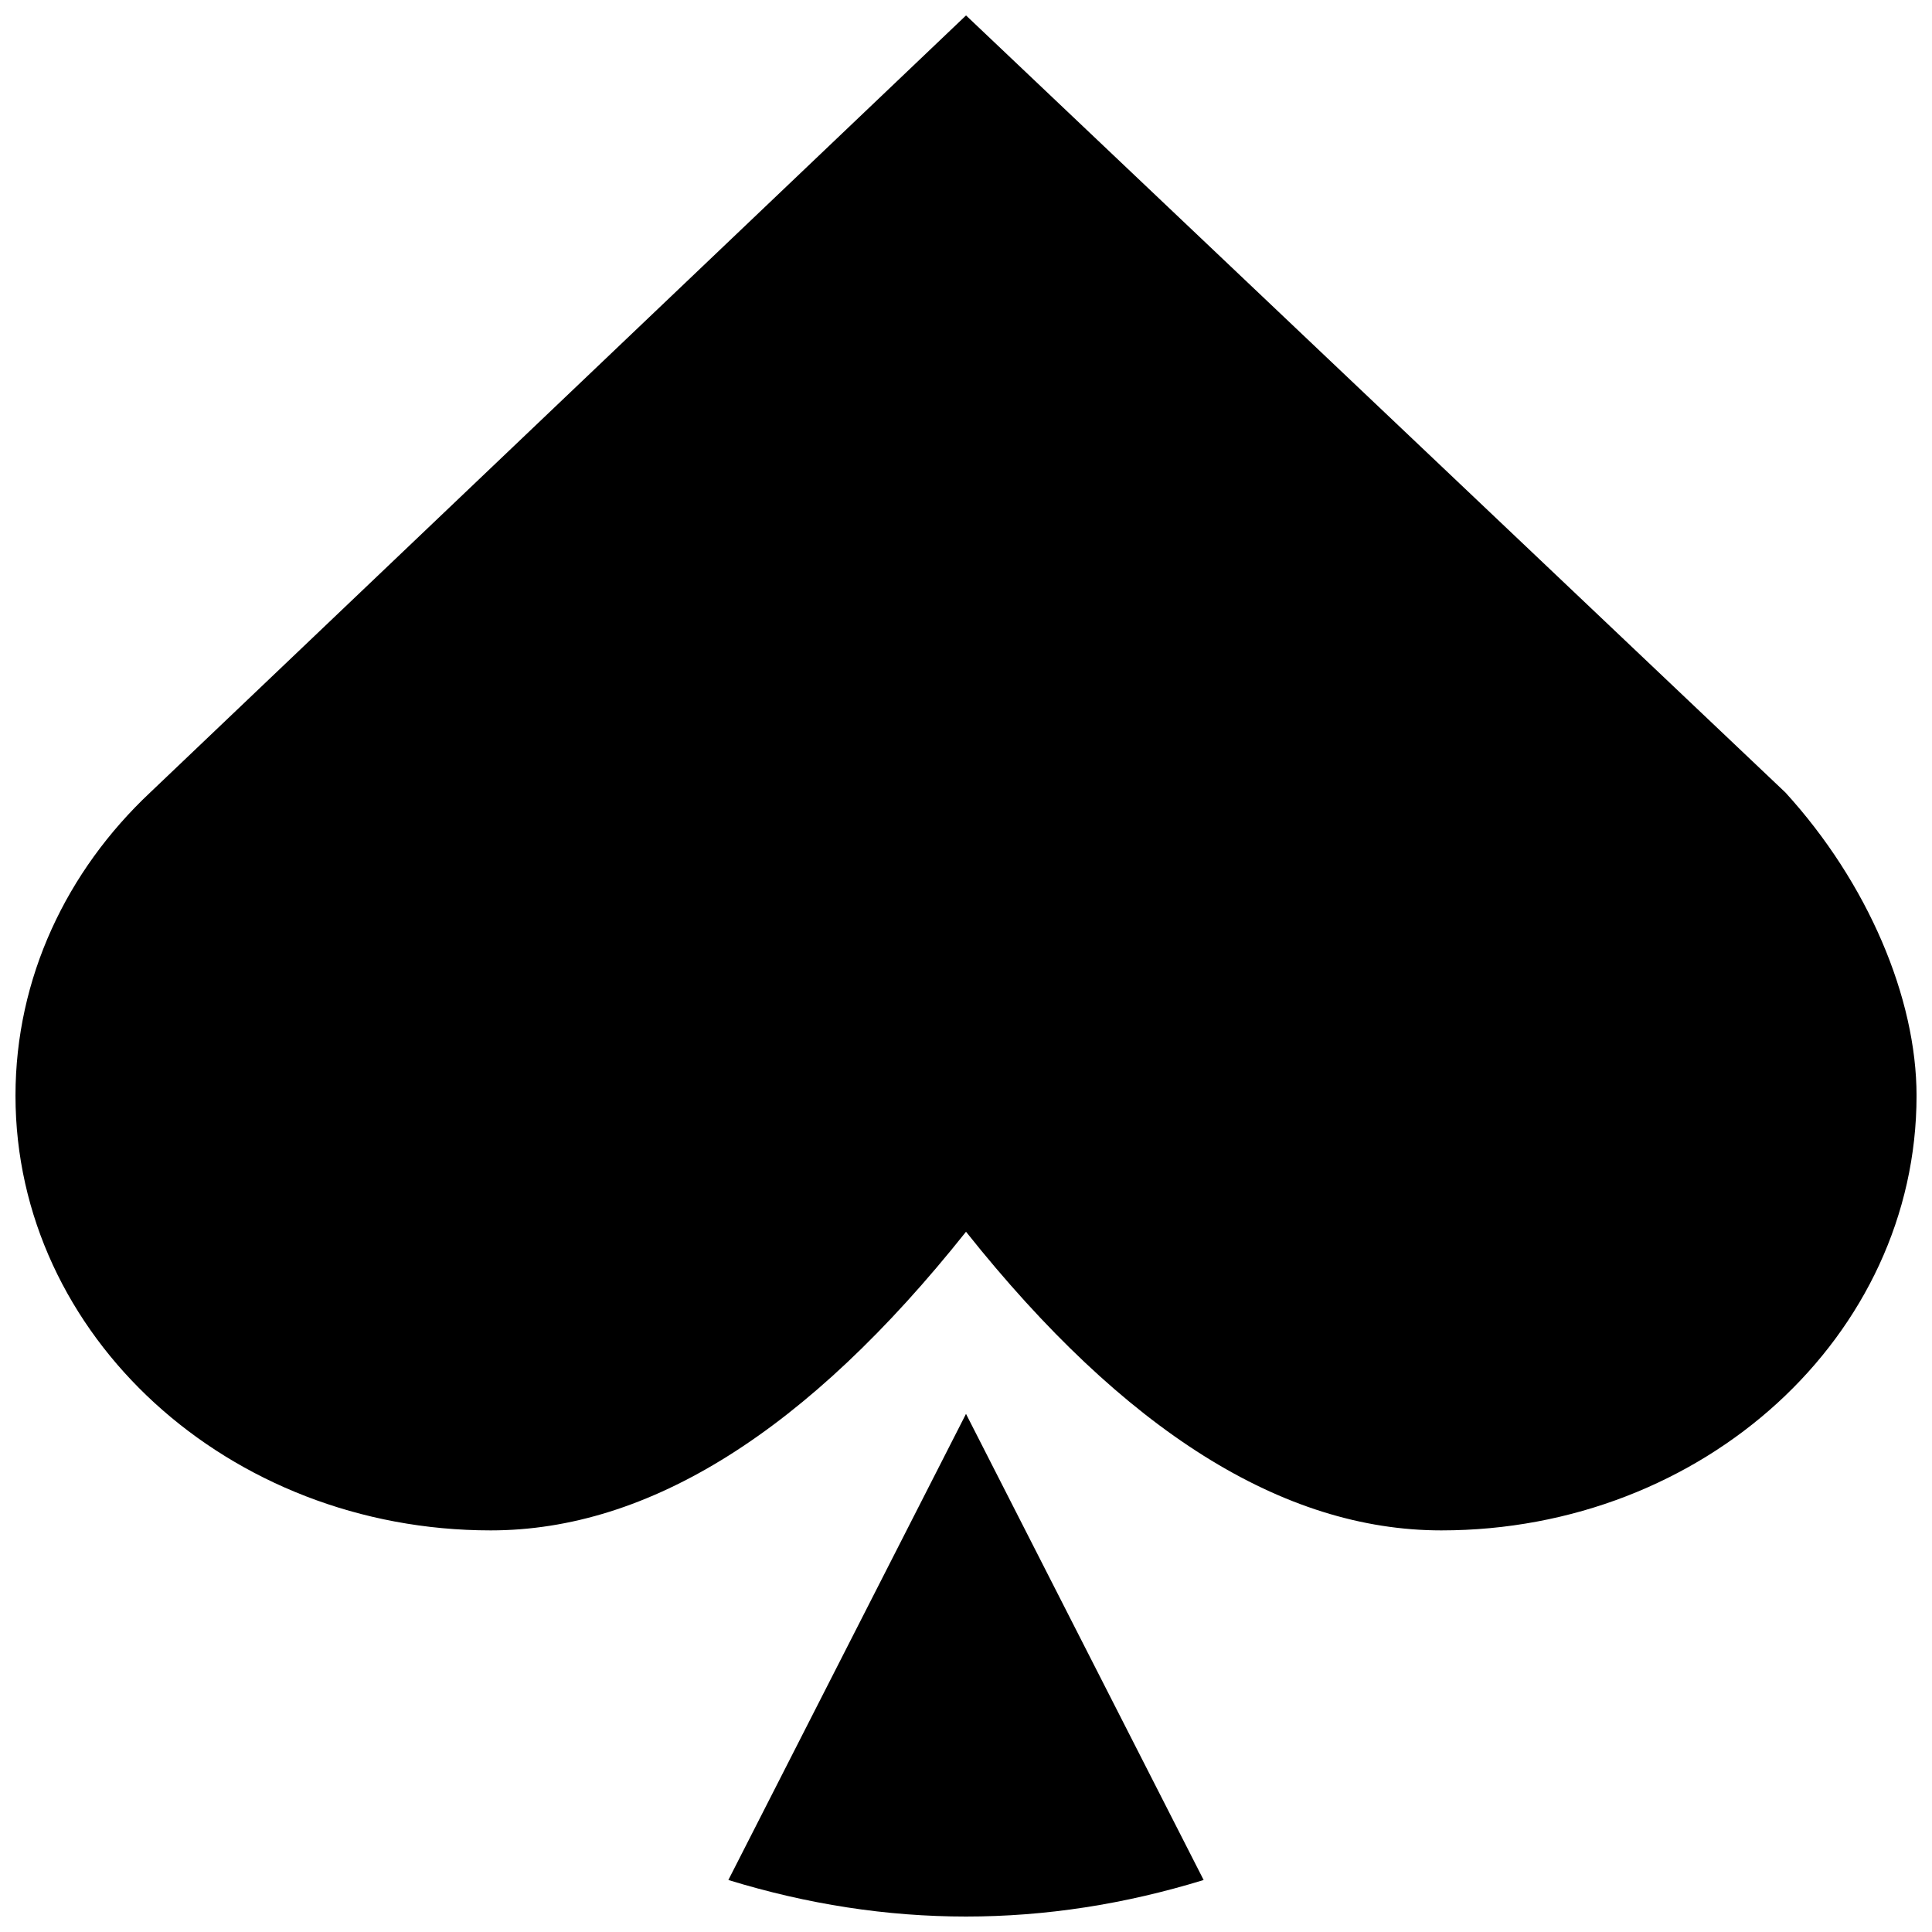 <?xml version="1.0" encoding="UTF-8"?>
<!-- Uploaded to: ICON Repo, www.svgrepo.com, Generator: ICON Repo Mixer Tools -->
<svg width="800px" height="800px" version="1.1" viewBox="144 144 512 512" xmlns="http://www.w3.org/2000/svg">
 <defs>
  <clipPath id="a">
   <path d="m148.09 148.09h503.81v503.81h-503.81z"/>
  </clipPath>
 </defs>
 <g clip-path="url(#a)">
  <path d="m617.16 354.03c21.828 23.926 34.746 54.469 34.746 80.34 0 63.621-56.391 115.2-125.95 115.2-41.984 0-83.965-26.379-125.95-79.145-41.984 52.766-83.969 79.145-125.95 79.145-69.562 0-125.95-51.578-125.95-115.2 0-31.246 13.602-59.59 35.684-80.34l216.22-205.94zm-217.16 164.66 62.977 123.53c-20.992 6.457-41.984 9.684-62.977 9.684s-41.984-3.227-62.977-9.684z" fill-rule="evenodd"/>
 </g>
</svg>